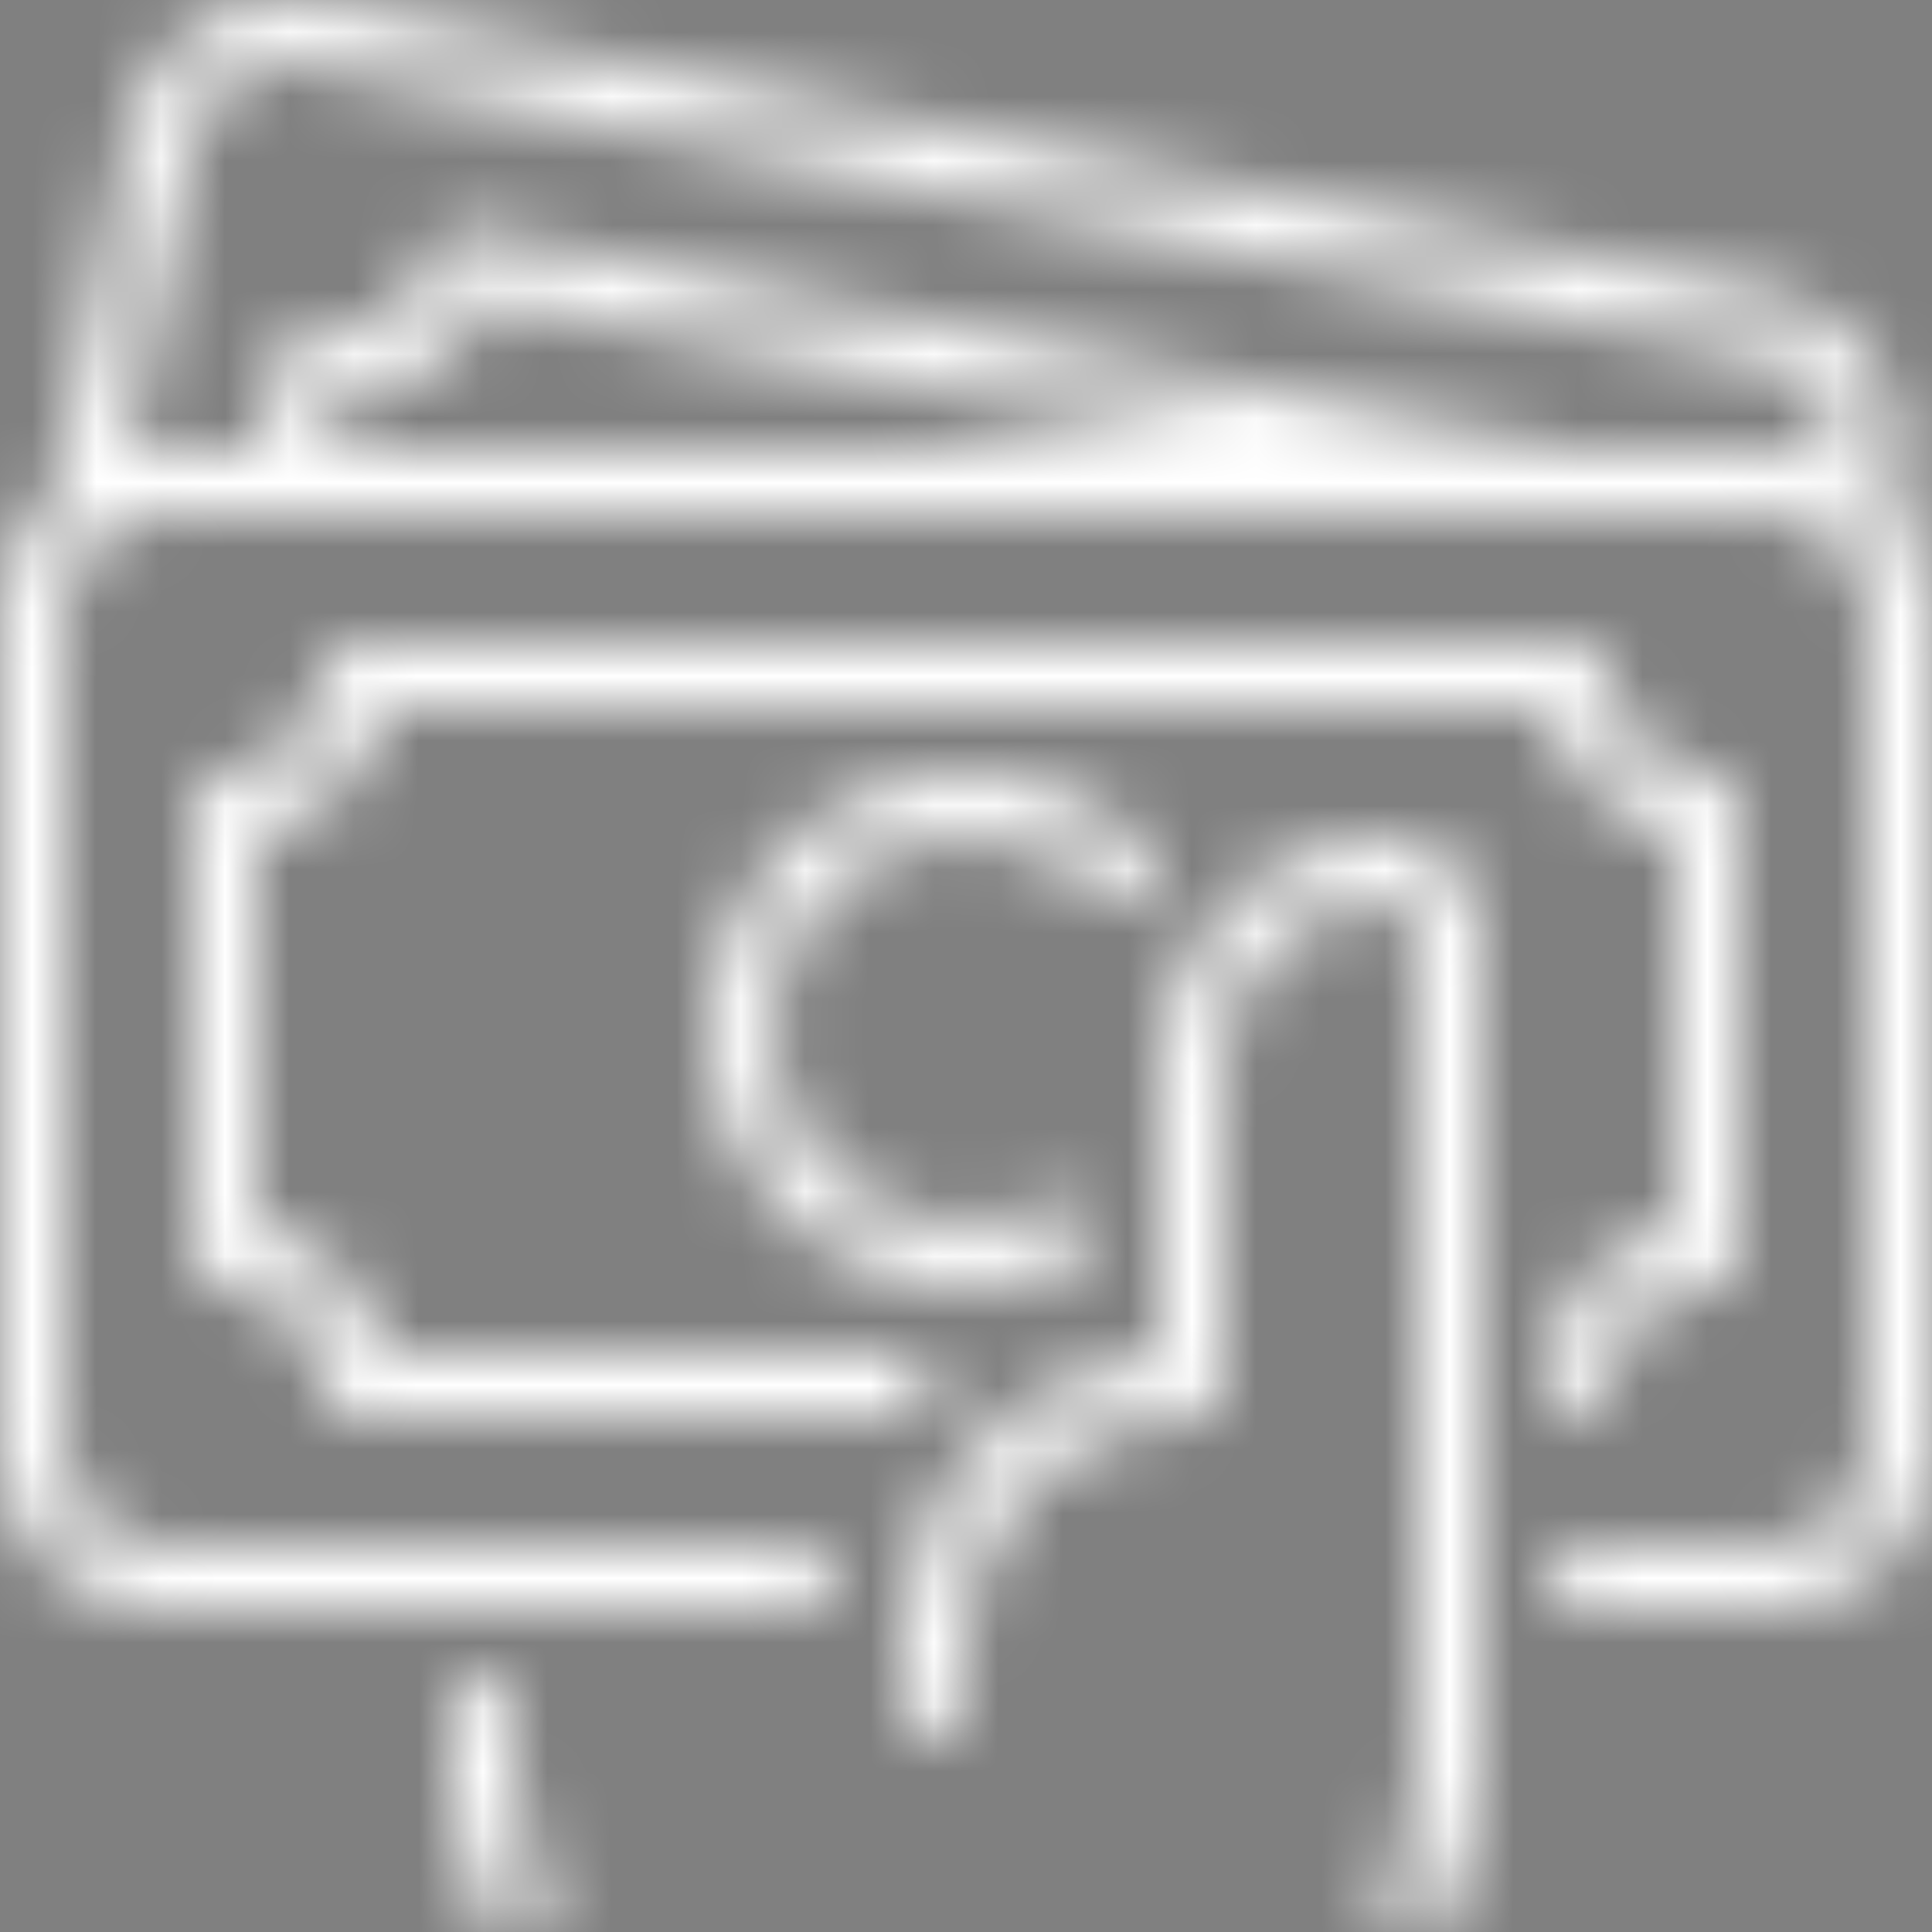 <svg width="30" height="30" viewBox="0 0 30 30" fill="none" xmlns="http://www.w3.org/2000/svg">
<rect x="0" y="0" width="30" height="30" fill="#808080" stroke="none"/>
<mask id="path-1-inside-1_138_20" fill="white">
<path d="M29.379 7.869L29.45 7.509C29.515 7.187 29.516 6.856 29.453 6.534C29.39 6.211 29.264 5.905 29.082 5.631C28.901 5.358 28.667 5.123 28.394 4.94C28.121 4.757 27.815 4.629 27.493 4.565L4.938 0.045C4.288 -0.083 3.613 0.052 3.062 0.419C2.511 0.787 2.127 1.358 1.995 2.007L0.873 7.618C0.6 7.85 0.381 8.139 0.23 8.464C0.08 8.788 0.001 9.142 0 9.5V22.5C0.001 23.163 0.264 23.798 0.733 24.267C1.202 24.736 1.837 24.999 2.5 25H12.5C12.633 25 12.76 24.947 12.854 24.854C12.947 24.76 13 24.633 13 24.5C13 24.367 12.947 24.24 12.854 24.146C12.76 24.053 12.633 24 12.5 24H2.5C2.102 24 1.721 23.841 1.44 23.56C1.159 23.279 1 22.898 1 22.5V9.5C1 9.102 1.159 8.721 1.44 8.44C1.721 8.159 2.102 8 2.5 8H27.5C27.898 8 28.279 8.159 28.56 8.44C28.841 8.721 29 9.102 29 9.5V22.5C29 22.898 28.841 23.279 28.56 23.56C28.279 23.841 27.898 24 27.5 24H24.5C24.367 24 24.24 24.053 24.146 24.146C24.053 24.24 24 24.367 24 24.5C24 24.633 24.053 24.76 24.146 24.854C24.24 24.947 24.367 25 24.5 25H27.5C28.163 24.999 28.798 24.736 29.267 24.267C29.736 23.798 29.999 23.163 30 22.5V9.5C29.998 8.899 29.777 8.319 29.379 7.869ZM5.076 7L5.241 6.175C5.731 6.172 6.21 6.026 6.618 5.755C7.025 5.484 7.345 5.099 7.537 4.648L19.288 7H5.076ZM24.149 7C24.092 6.958 24.027 6.929 23.958 6.915L7.293 3.58C7.164 3.554 7.029 3.58 6.918 3.653C6.808 3.726 6.731 3.84 6.705 3.97C6.626 4.359 6.395 4.702 6.065 4.922C5.734 5.142 5.329 5.222 4.939 5.145C4.875 5.132 4.809 5.132 4.744 5.144C4.68 5.157 4.618 5.182 4.563 5.218C4.509 5.255 4.462 5.302 4.425 5.356C4.388 5.411 4.363 5.472 4.35 5.536L4.056 7H2.5C2.334 7 2.169 7.017 2.006 7.05L2.975 2.204C3.054 1.815 3.285 1.472 3.616 1.251C3.947 1.03 4.351 0.949 4.742 1.025L27.297 5.545C27.669 5.618 27.998 5.83 28.218 6.138C28.438 6.446 28.532 6.826 28.481 7.201C28.171 7.068 27.837 7 27.5 7H24.149ZM26 19.05V12.95C25.52 12.851 25.08 12.613 24.733 12.267C24.387 11.92 24.149 11.48 24.05 11H5.95C5.851 11.48 5.613 11.92 5.267 12.267C4.92 12.613 4.48 12.851 4 12.95V19.05C4.48 19.149 4.92 19.387 5.267 19.733C5.613 20.08 5.851 20.52 5.95 21H14C14.133 21 14.26 21.053 14.354 21.146C14.447 21.24 14.5 21.367 14.5 21.5C14.5 21.633 14.447 21.76 14.354 21.854C14.26 21.947 14.133 22 14 22H5.5C5.367 22 5.24 21.947 5.146 21.854C5.053 21.76 5 21.633 5 21.5C5 21.102 4.841 20.721 4.56 20.44C4.279 20.159 3.898 20 3.5 20C3.367 20 3.24 19.947 3.146 19.854C3.053 19.76 3 19.633 3 19.5V12.5C3 12.367 3.053 12.24 3.146 12.146C3.24 12.053 3.367 12 3.5 12C3.898 12 4.279 11.841 4.56 11.56C4.841 11.279 5 10.898 5 10.5C5 10.367 5.053 10.24 5.146 10.146C5.24 10.053 5.367 10 5.5 10H24.5C24.633 10 24.76 10.053 24.854 10.146C24.947 10.24 25 10.367 25 10.5C25 10.898 25.159 11.279 25.44 11.56C25.721 11.841 26.102 12 26.5 12C26.633 12 26.76 12.053 26.854 12.146C26.947 12.24 27 12.367 27 12.5V19.5C27 19.633 26.947 19.76 26.854 19.854C26.76 19.947 26.633 20 26.5 20C26.102 20 25.721 20.159 25.44 20.44C25.159 20.721 25 21.102 25 21.5C25 21.633 24.947 21.76 24.854 21.854C24.76 21.947 24.633 22 24.5 22C24.367 22 24.24 21.947 24.146 21.854C24.053 21.76 24 21.633 24 21.5C24.001 20.924 24.2 20.366 24.564 19.919C24.929 19.473 25.436 19.166 26 19.05ZM8.447 29.277C8.477 29.336 8.494 29.4 8.499 29.465C8.504 29.531 8.495 29.596 8.474 29.659C8.454 29.721 8.421 29.779 8.378 29.828C8.335 29.878 8.282 29.918 8.223 29.948C8.165 29.977 8.101 29.995 8.035 29.999C7.97 30.004 7.904 29.995 7.842 29.975C7.779 29.954 7.722 29.921 7.672 29.878C7.622 29.835 7.582 29.782 7.553 29.724C7.219 29.028 7.031 28.271 7 27.5V26.5C7 26.367 7.053 26.24 7.146 26.146C7.24 26.053 7.367 26 7.5 26C7.633 26 7.76 26.053 7.854 26.146C7.947 26.24 8 26.367 8 26.5V27.5C8.031 28.116 8.183 28.72 8.447 29.277ZM12 16C11.999 16.506 12.126 17.005 12.37 17.448C12.614 17.892 12.967 18.267 13.395 18.537C13.823 18.808 14.313 18.965 14.818 18.995C15.324 19.024 15.829 18.925 16.285 18.707C16.405 18.65 16.543 18.643 16.668 18.688C16.793 18.732 16.895 18.824 16.952 18.944C17.009 19.064 17.016 19.201 16.971 19.326C16.927 19.451 16.834 19.553 16.715 19.61C16.052 19.925 15.316 20.051 14.587 19.975C13.857 19.899 13.163 19.625 12.579 19.181C11.995 18.737 11.545 18.141 11.277 17.458C11.01 16.775 10.935 16.032 11.061 15.31C11.188 14.587 11.51 13.914 11.993 13.362C12.477 12.811 13.103 12.403 13.802 12.184C14.502 11.964 15.249 11.941 15.96 12.117C16.672 12.293 17.322 12.662 17.838 13.182C17.93 13.277 17.981 13.404 17.979 13.535C17.978 13.667 17.925 13.792 17.832 13.885C17.738 13.978 17.612 14.03 17.481 14.03C17.349 14.031 17.223 13.979 17.129 13.887C16.71 13.465 16.176 13.177 15.593 13.059C15.011 12.942 14.406 13 13.857 13.226C13.307 13.453 12.838 13.837 12.507 14.331C12.176 14.825 12 15.406 12 16ZM23 14.5V27.5C22.969 28.271 22.781 29.028 22.447 29.724C22.418 29.782 22.377 29.835 22.328 29.878C22.278 29.921 22.221 29.954 22.158 29.975C22.096 29.995 22.03 30.004 21.965 29.999C21.899 29.995 21.835 29.977 21.776 29.948C21.718 29.918 21.665 29.878 21.622 29.828C21.579 29.779 21.546 29.721 21.525 29.659C21.505 29.596 21.496 29.531 21.501 29.465C21.505 29.4 21.523 29.336 21.552 29.277C21.817 28.72 21.969 28.116 22 27.5V14.5C22 14.367 21.947 14.24 21.853 14.147C21.76 14.053 21.633 14 21.5 14C20.837 14.001 20.202 14.264 19.733 14.733C19.264 15.202 19.001 15.837 19 16.5V21.5C19 21.633 18.947 21.76 18.854 21.854C18.76 21.947 18.633 22 18.5 22C17.572 22.001 16.683 22.37 16.026 23.026C15.37 23.683 15.001 24.572 15 25.5V26.5C15 26.633 14.947 26.76 14.854 26.854C14.76 26.947 14.633 27 14.5 27C14.367 27 14.24 26.947 14.146 26.854C14.053 26.76 14 26.633 14 26.5V25.5C14.001 24.393 14.41 23.326 15.148 22.501C15.885 21.677 16.901 21.152 18 21.028V16.5C18.001 15.572 18.37 14.682 19.026 14.026C19.682 13.37 20.572 13.001 21.5 13C21.898 13 22.279 13.159 22.56 13.44C22.841 13.721 23 14.102 23 14.5Z"/>
</mask>
<path d="M29.379 7.869L29.45 7.509C29.515 7.187 29.516 6.856 29.453 6.534C29.39 6.211 29.264 5.905 29.082 5.631C28.901 5.358 28.667 5.123 28.394 4.94C28.121 4.757 27.815 4.629 27.493 4.565L4.938 0.045C4.288 -0.083 3.613 0.052 3.062 0.419C2.511 0.787 2.127 1.358 1.995 2.007L0.873 7.618C0.6 7.85 0.381 8.139 0.23 8.464C0.08 8.788 0.001 9.142 0 9.5V22.5C0.001 23.163 0.264 23.798 0.733 24.267C1.202 24.736 1.837 24.999 2.5 25H12.5C12.633 25 12.76 24.947 12.854 24.854C12.947 24.76 13 24.633 13 24.5C13 24.367 12.947 24.24 12.854 24.146C12.76 24.053 12.633 24 12.5 24H2.5C2.102 24 1.721 23.841 1.44 23.56C1.159 23.279 1 22.898 1 22.5V9.5C1 9.102 1.159 8.721 1.44 8.44C1.721 8.159 2.102 8 2.5 8H27.5C27.898 8 28.279 8.159 28.56 8.44C28.841 8.721 29 9.102 29 9.5V22.5C29 22.898 28.841 23.279 28.56 23.56C28.279 23.841 27.898 24 27.5 24H24.5C24.367 24 24.24 24.053 24.146 24.146C24.053 24.24 24 24.367 24 24.5C24 24.633 24.053 24.76 24.146 24.854C24.24 24.947 24.367 25 24.5 25H27.5C28.163 24.999 28.798 24.736 29.267 24.267C29.736 23.798 29.999 23.163 30 22.5V9.5C29.998 8.899 29.777 8.319 29.379 7.869ZM5.076 7L5.241 6.175C5.731 6.172 6.21 6.026 6.618 5.755C7.025 5.484 7.345 5.099 7.537 4.648L19.288 7H5.076ZM24.149 7C24.092 6.958 24.027 6.929 23.958 6.915L7.293 3.58C7.164 3.554 7.029 3.58 6.918 3.653C6.808 3.726 6.731 3.84 6.705 3.97C6.626 4.359 6.395 4.702 6.065 4.922C5.734 5.142 5.329 5.222 4.939 5.145C4.875 5.132 4.809 5.132 4.744 5.144C4.68 5.157 4.618 5.182 4.563 5.218C4.509 5.255 4.462 5.302 4.425 5.356C4.388 5.411 4.363 5.472 4.35 5.536L4.056 7H2.5C2.334 7 2.169 7.017 2.006 7.05L2.975 2.204C3.054 1.815 3.285 1.472 3.616 1.251C3.947 1.03 4.351 0.949 4.742 1.025L27.297 5.545C27.669 5.618 27.998 5.83 28.218 6.138C28.438 6.446 28.532 6.826 28.481 7.201C28.171 7.068 27.837 7 27.5 7H24.149ZM26 19.05V12.95C25.52 12.851 25.08 12.613 24.733 12.267C24.387 11.92 24.149 11.48 24.05 11H5.95C5.851 11.48 5.613 11.92 5.267 12.267C4.92 12.613 4.48 12.851 4 12.95V19.05C4.48 19.149 4.92 19.387 5.267 19.733C5.613 20.08 5.851 20.52 5.95 21H14C14.133 21 14.26 21.053 14.354 21.146C14.447 21.24 14.5 21.367 14.5 21.5C14.5 21.633 14.447 21.76 14.354 21.854C14.26 21.947 14.133 22 14 22H5.5C5.367 22 5.24 21.947 5.146 21.854C5.053 21.76 5 21.633 5 21.5C5 21.102 4.841 20.721 4.56 20.44C4.279 20.159 3.898 20 3.5 20C3.367 20 3.24 19.947 3.146 19.854C3.053 19.76 3 19.633 3 19.5V12.5C3 12.367 3.053 12.24 3.146 12.146C3.24 12.053 3.367 12 3.5 12C3.898 12 4.279 11.841 4.56 11.56C4.841 11.279 5 10.898 5 10.5C5 10.367 5.053 10.24 5.146 10.146C5.24 10.053 5.367 10 5.5 10H24.5C24.633 10 24.76 10.053 24.854 10.146C24.947 10.24 25 10.367 25 10.5C25 10.898 25.159 11.279 25.44 11.56C25.721 11.841 26.102 12 26.5 12C26.633 12 26.76 12.053 26.854 12.146C26.947 12.24 27 12.367 27 12.5V19.5C27 19.633 26.947 19.76 26.854 19.854C26.76 19.947 26.633 20 26.5 20C26.102 20 25.721 20.159 25.44 20.44C25.159 20.721 25 21.102 25 21.5C25 21.633 24.947 21.76 24.854 21.854C24.76 21.947 24.633 22 24.5 22C24.367 22 24.24 21.947 24.146 21.854C24.053 21.76 24 21.633 24 21.5C24.001 20.924 24.2 20.366 24.564 19.919C24.929 19.473 25.436 19.166 26 19.05ZM8.447 29.277C8.477 29.336 8.494 29.4 8.499 29.465C8.504 29.531 8.495 29.596 8.474 29.659C8.454 29.721 8.421 29.779 8.378 29.828C8.335 29.878 8.282 29.918 8.223 29.948C8.165 29.977 8.101 29.995 8.035 29.999C7.97 30.004 7.904 29.995 7.842 29.975C7.779 29.954 7.722 29.921 7.672 29.878C7.622 29.835 7.582 29.782 7.553 29.724C7.219 29.028 7.031 28.271 7 27.5V26.5C7 26.367 7.053 26.24 7.146 26.146C7.24 26.053 7.367 26 7.5 26C7.633 26 7.76 26.053 7.854 26.146C7.947 26.24 8 26.367 8 26.5V27.5C8.031 28.116 8.183 28.72 8.447 29.277ZM12 16C11.999 16.506 12.126 17.005 12.37 17.448C12.614 17.892 12.967 18.267 13.395 18.537C13.823 18.808 14.313 18.965 14.818 18.995C15.324 19.024 15.829 18.925 16.285 18.707C16.405 18.65 16.543 18.643 16.668 18.688C16.793 18.732 16.895 18.824 16.952 18.944C17.009 19.064 17.016 19.201 16.971 19.326C16.927 19.451 16.834 19.553 16.715 19.61C16.052 19.925 15.316 20.051 14.587 19.975C13.857 19.899 13.163 19.625 12.579 19.181C11.995 18.737 11.545 18.141 11.277 17.458C11.01 16.775 10.935 16.032 11.061 15.31C11.188 14.587 11.51 13.914 11.993 13.362C12.477 12.811 13.103 12.403 13.802 12.184C14.502 11.964 15.249 11.941 15.96 12.117C16.672 12.293 17.322 12.662 17.838 13.182C17.93 13.277 17.981 13.404 17.979 13.535C17.978 13.667 17.925 13.792 17.832 13.885C17.738 13.978 17.612 14.03 17.481 14.03C17.349 14.031 17.223 13.979 17.129 13.887C16.71 13.465 16.176 13.177 15.593 13.059C15.011 12.942 14.406 13 13.857 13.226C13.307 13.453 12.838 13.837 12.507 14.331C12.176 14.825 12 15.406 12 16ZM23 14.5V27.5C22.969 28.271 22.781 29.028 22.447 29.724C22.418 29.782 22.377 29.835 22.328 29.878C22.278 29.921 22.221 29.954 22.158 29.975C22.096 29.995 22.03 30.004 21.965 29.999C21.899 29.995 21.835 29.977 21.776 29.948C21.718 29.918 21.665 29.878 21.622 29.828C21.579 29.779 21.546 29.721 21.525 29.659C21.505 29.596 21.496 29.531 21.501 29.465C21.505 29.4 21.523 29.336 21.552 29.277C21.817 28.72 21.969 28.116 22 27.5V14.5C22 14.367 21.947 14.24 21.853 14.147C21.76 14.053 21.633 14 21.5 14C20.837 14.001 20.202 14.264 19.733 14.733C19.264 15.202 19.001 15.837 19 16.5V21.5C19 21.633 18.947 21.76 18.854 21.854C18.76 21.947 18.633 22 18.5 22C17.572 22.001 16.683 22.37 16.026 23.026C15.37 23.683 15.001 24.572 15 25.5V26.5C15 26.633 14.947 26.76 14.854 26.854C14.76 26.947 14.633 27 14.5 27C14.367 27 14.24 26.947 14.146 26.854C14.053 26.76 14 26.633 14 26.5V25.5C14.001 24.393 14.41 23.326 15.148 22.501C15.885 21.677 16.901 21.152 18 21.028V16.5C18.001 15.572 18.37 14.682 19.026 14.026C19.682 13.37 20.572 13.001 21.5 13C21.898 13 22.279 13.159 22.56 13.44C22.841 13.721 23 14.102 23 14.5Z" fill="black" stroke="white" stroke-width="4" mask="url(#path-1-inside-1_138_20)"/>
</svg>
